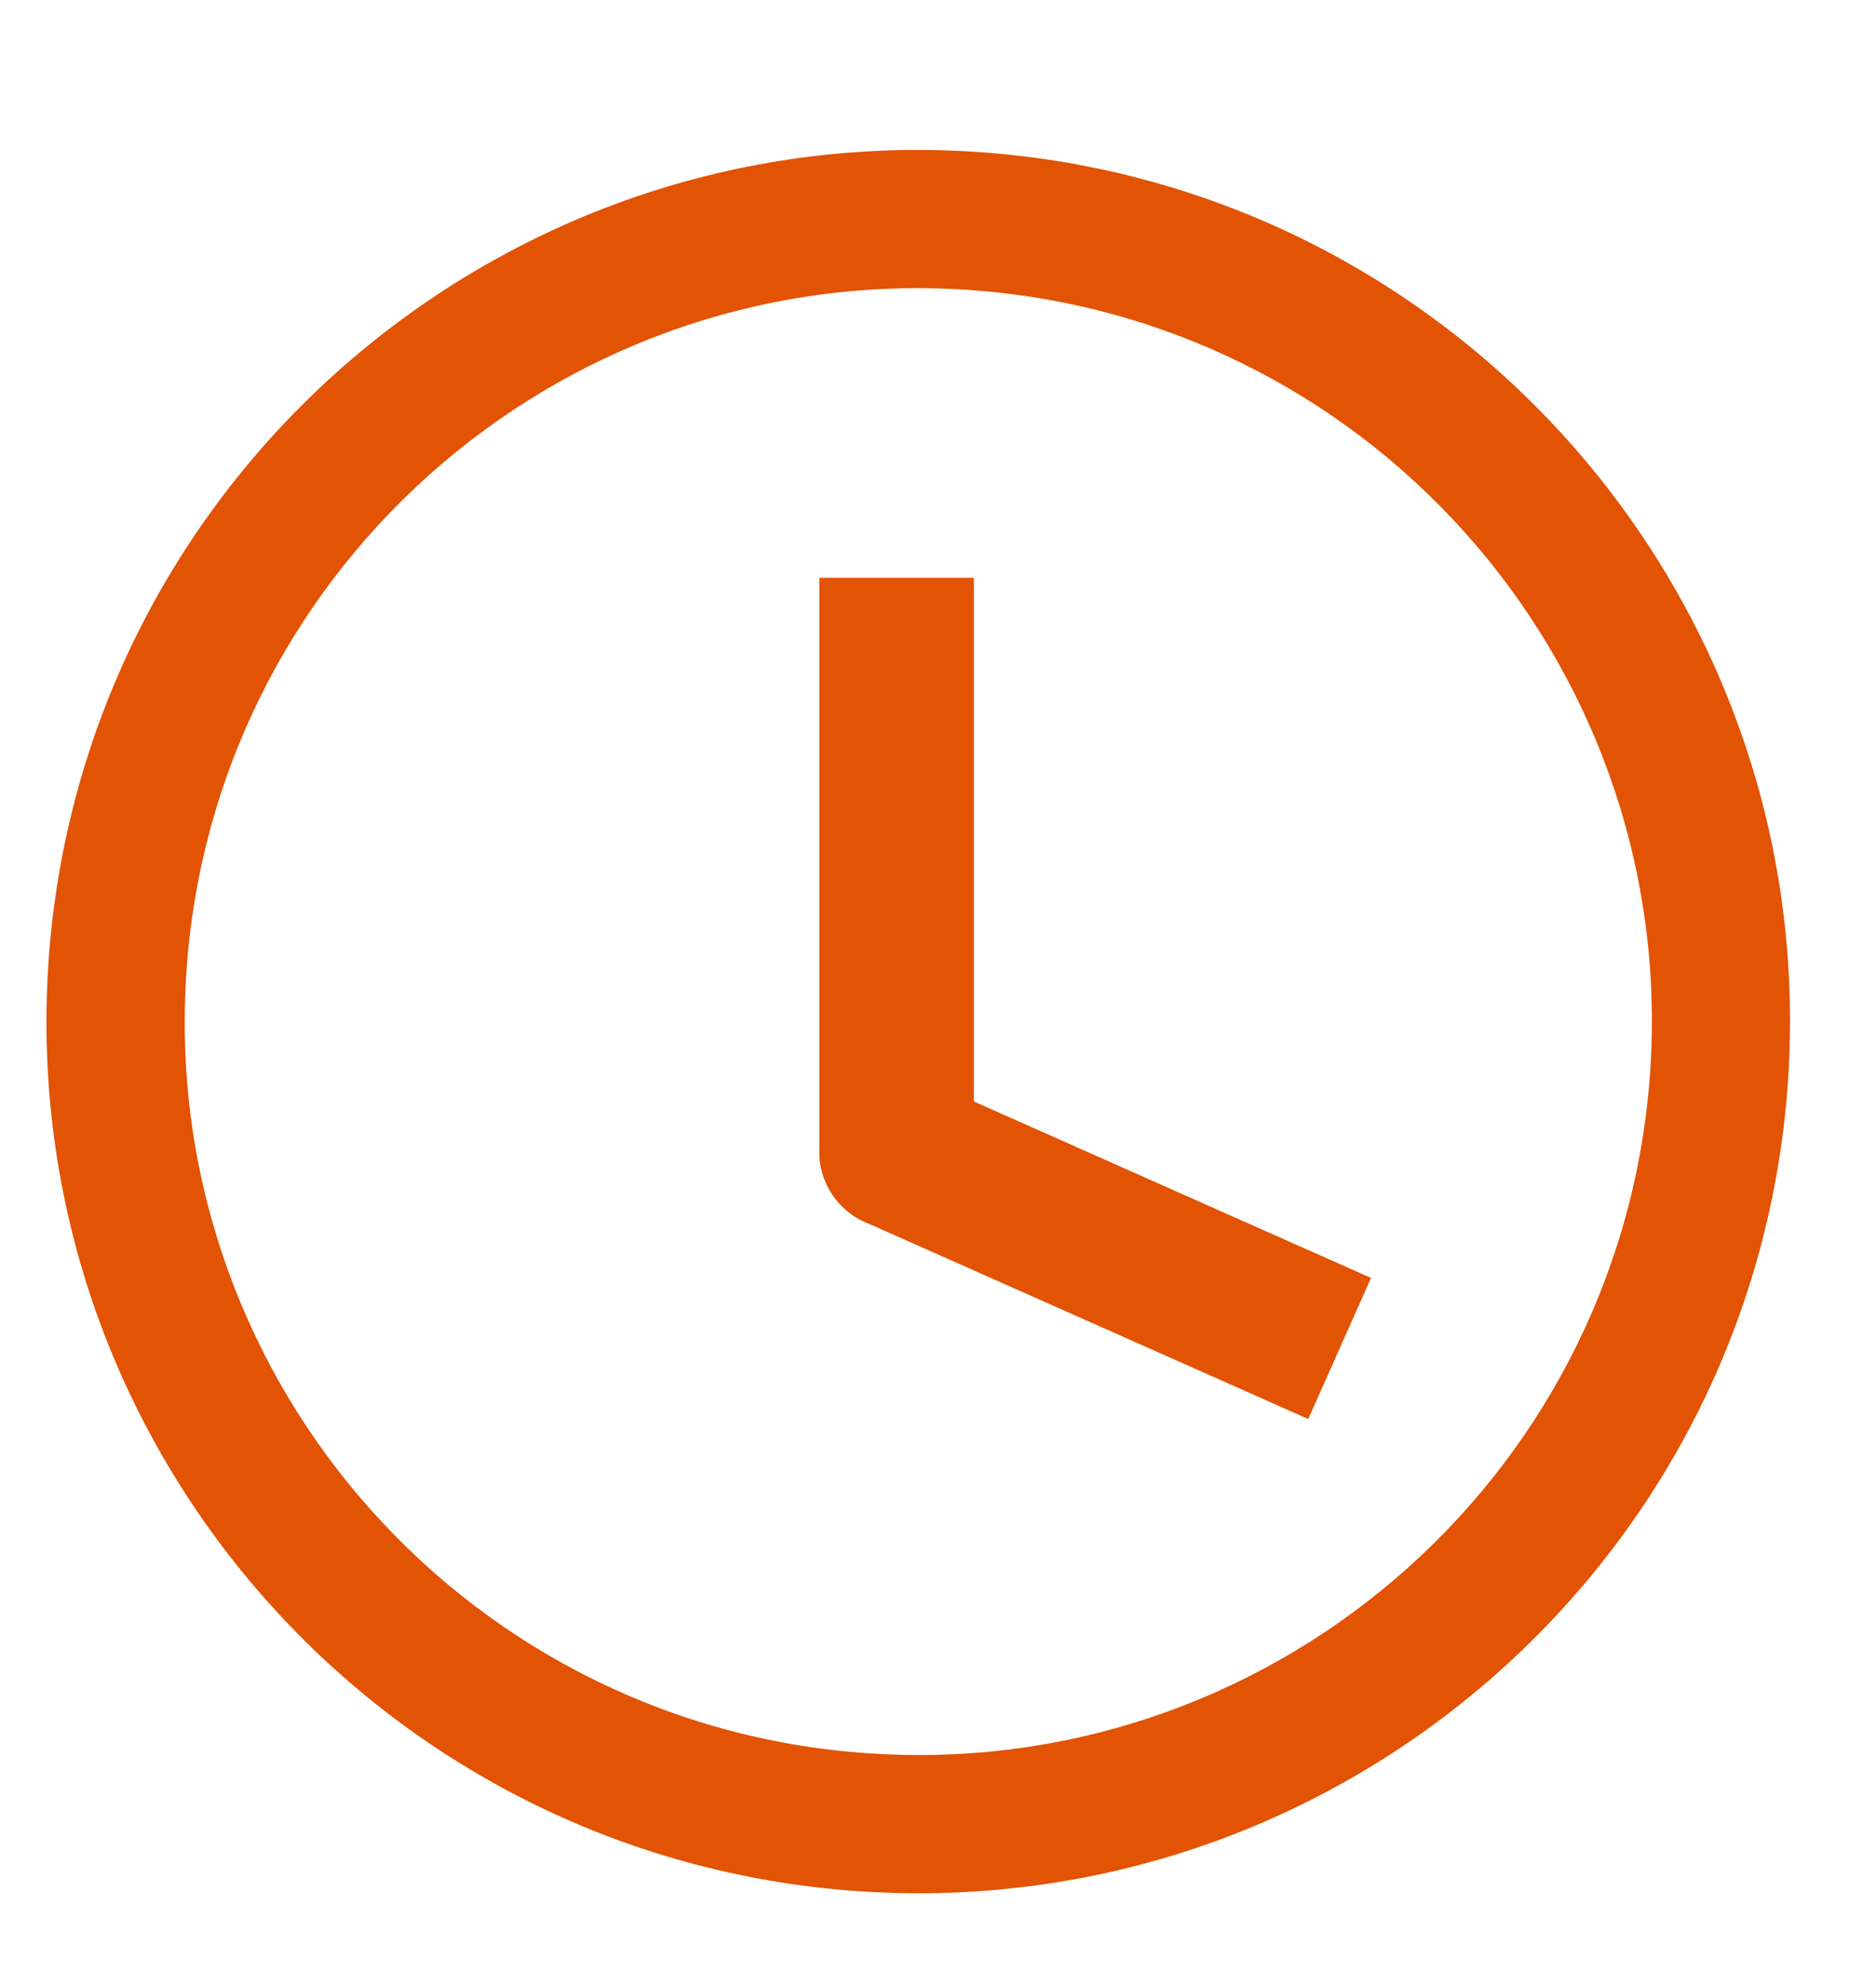 <svg width="17" height="18" viewBox="0 0 17 18" fill="none" xmlns="http://www.w3.org/2000/svg">
<path d="M11.784 11.298L12.424 11.582L11.855 12.861L11.216 12.577L11.784 11.298ZM7.841 11.077C7.487 10.92 7.328 10.507 7.485 10.153C7.642 9.8 8.056 9.641 8.409 9.798L7.841 11.077ZM11.216 12.577L7.841 11.077L8.409 9.798L11.784 11.298L11.216 12.577Z" fill="#E25303"/>
<path d="M7.425 5.938L7.425 5.237L8.825 5.237L8.825 5.938L7.425 5.938ZM8.825 10.438C8.825 10.824 8.512 11.137 8.125 11.137C7.738 11.137 7.425 10.824 7.425 10.438L8.825 10.438ZM8.825 5.938L8.825 10.438L7.425 10.438L7.425 5.938L8.825 5.938Z" fill="#E25303"/>
<path d="M16.209 9.693C15.969 14.049 12.243 17.386 7.887 17.147C3.531 16.907 0.194 13.181 0.433 8.825C0.673 4.469 4.399 1.132 8.755 1.371C13.111 1.611 16.448 5.337 16.209 9.693ZM1.684 8.894C1.482 12.56 4.29 15.695 7.956 15.896C11.622 16.098 14.757 13.29 14.959 9.624C15.16 5.958 12.352 2.823 8.686 2.622C5.02 2.42 1.885 5.228 1.684 8.894Z" fill="#E25303"/>
</svg>
